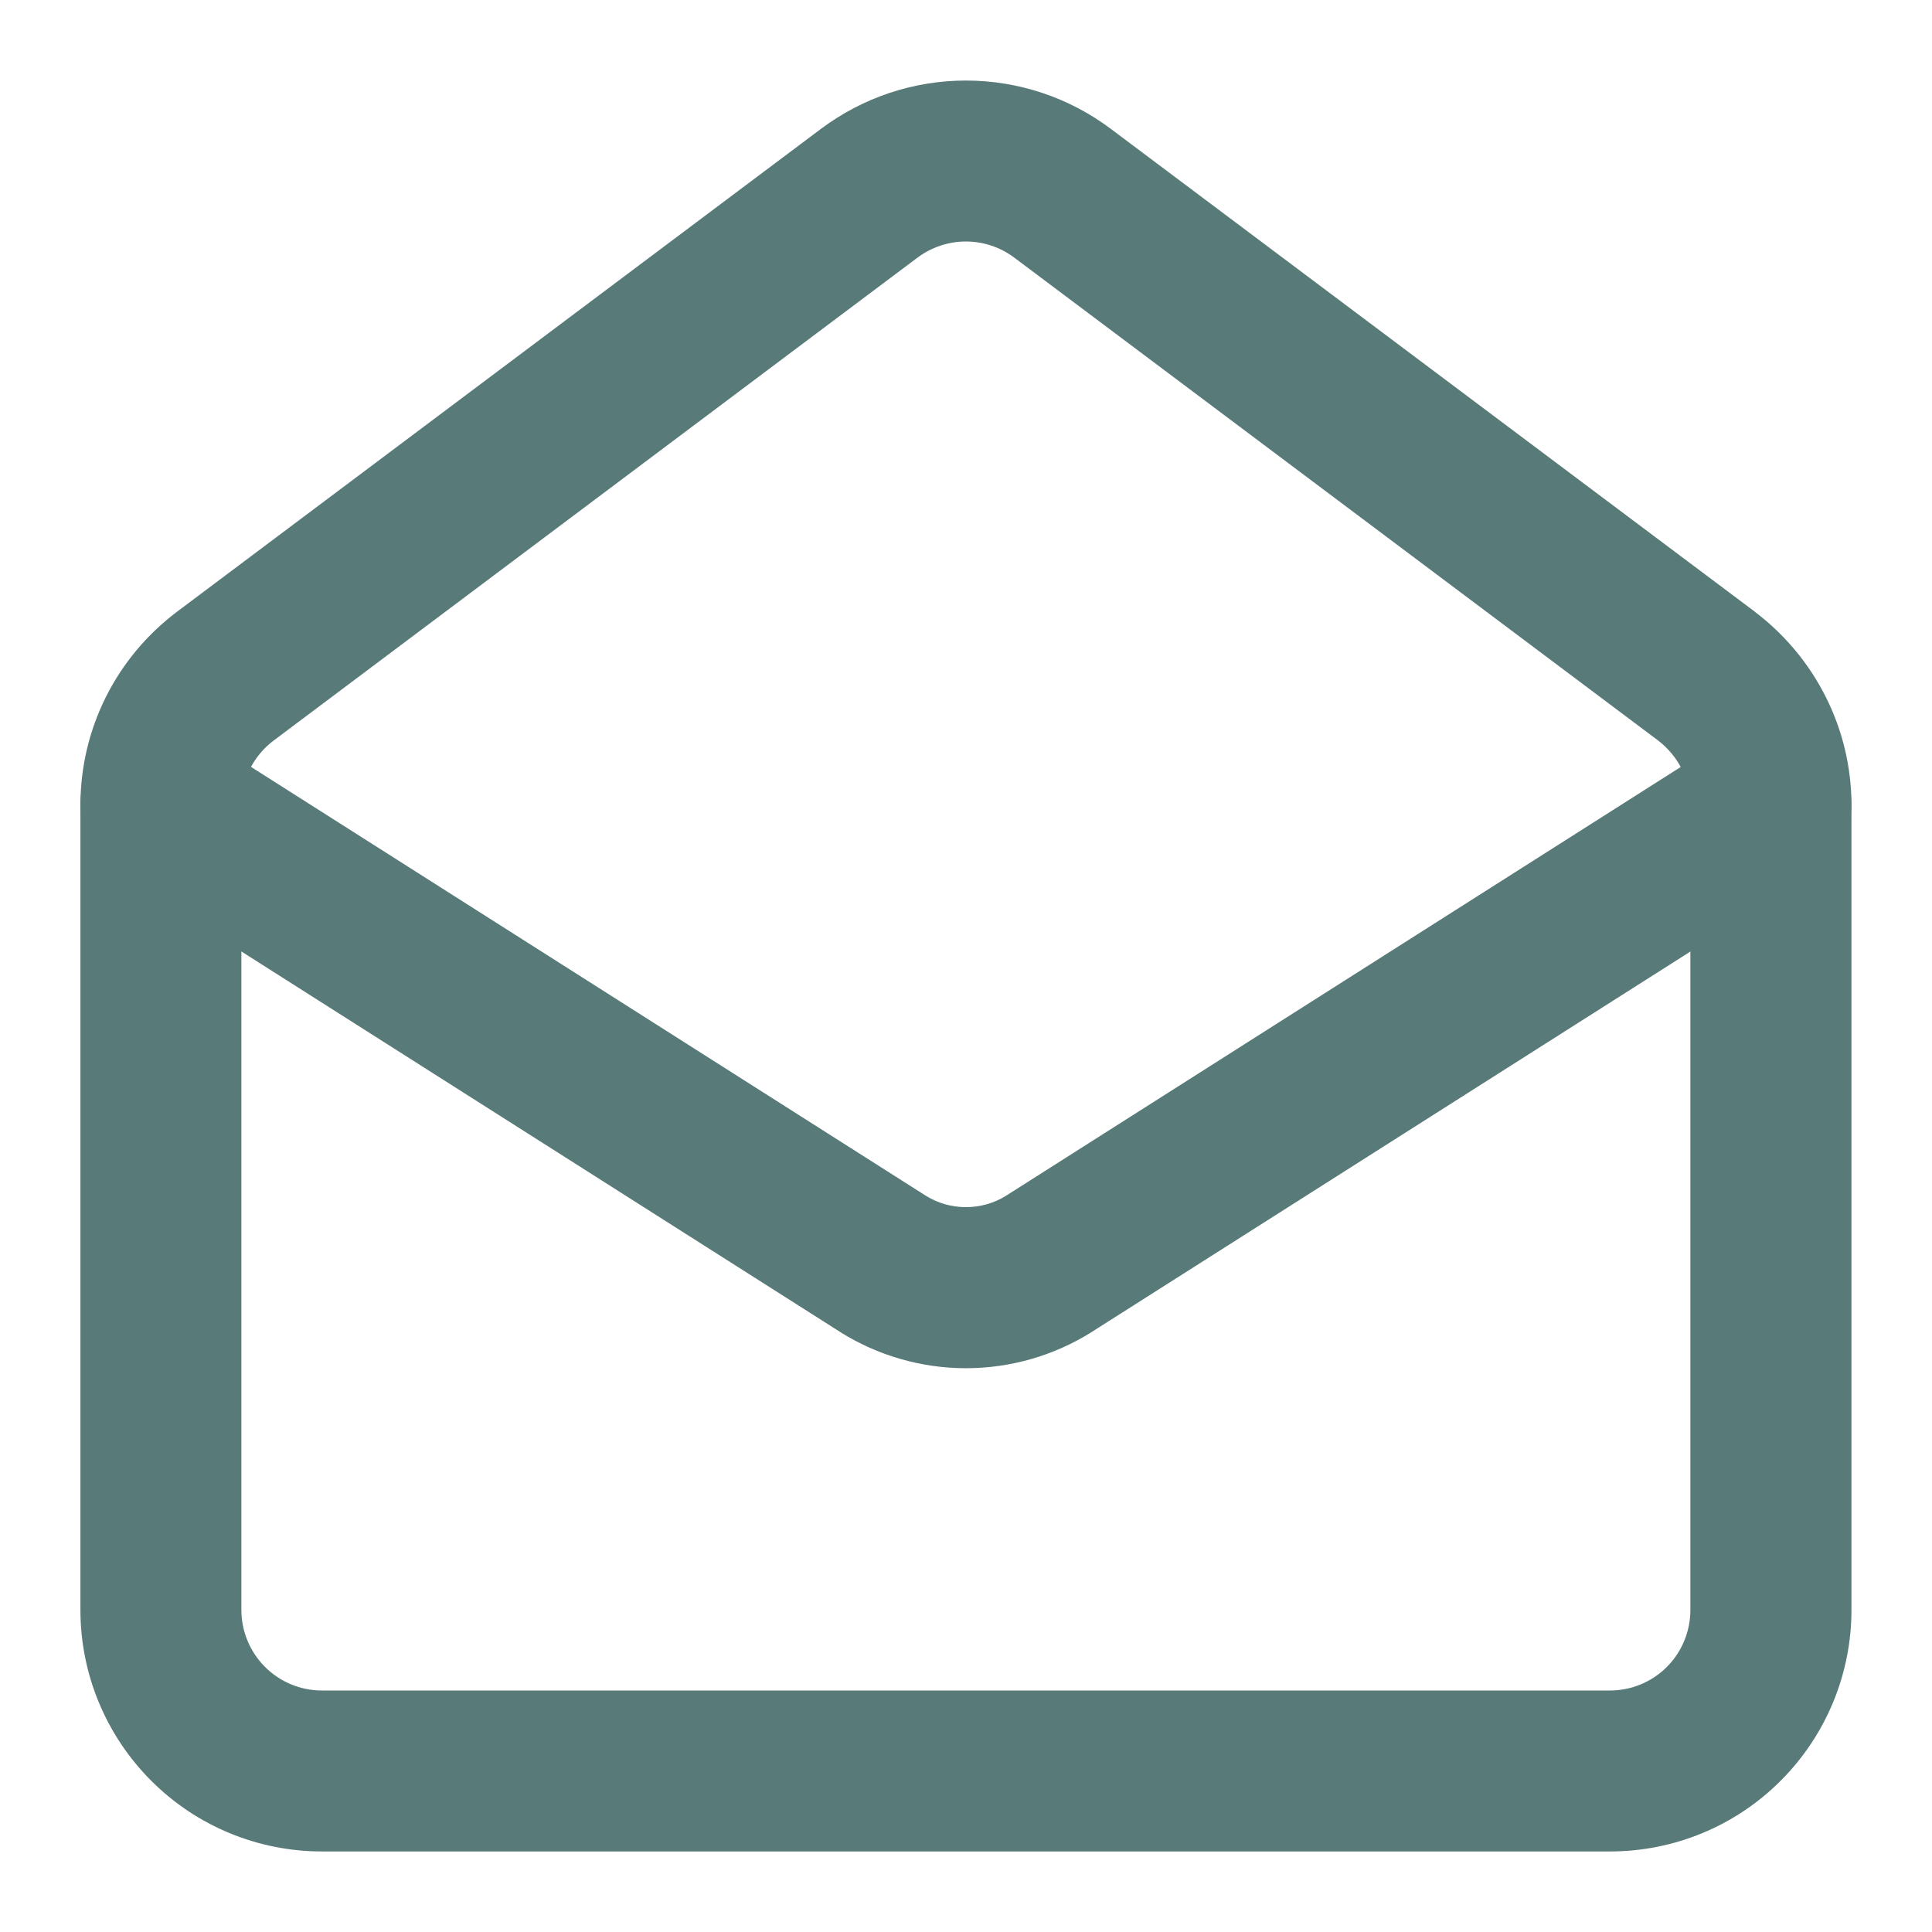 <svg width="16" height="16" viewBox="0 0 16 16" fill="none" xmlns="http://www.w3.org/2000/svg">
<g opacity="0.75" clip-path="url(#clip0_45_1838)">
<path fill-rule="evenodd" clip-rule="evenodd" d="M7.999 2C7.855 2 7.715 2.047 7.599 2.133L2.266 6.133C2.183 6.195 2.116 6.276 2.07 6.368C2.023 6.461 1.999 6.563 1.999 6.667V13.333C1.999 13.51 2.07 13.68 2.195 13.805C2.32 13.93 2.489 14 2.666 14H13.333C13.509 14 13.679 13.93 13.804 13.805C13.929 13.68 13.999 13.51 13.999 13.333V6.667C13.999 6.46 13.901 6.262 13.731 6.132L8.399 2.133C8.284 2.047 8.144 2 7.999 2ZM6.799 1.067C7.146 0.807 7.567 0.667 7.999 0.667C8.432 0.667 8.853 0.807 9.199 1.067L14.533 5.066C14.534 5.067 14.535 5.068 14.536 5.069C15.031 5.445 15.333 6.033 15.333 6.667V13.333C15.333 13.864 15.122 14.372 14.747 14.747C14.372 15.123 13.863 15.333 13.333 15.333H2.666C2.136 15.333 1.627 15.123 1.252 14.747C0.877 14.372 0.666 13.864 0.666 13.333V6.667C0.666 6.356 0.738 6.05 0.877 5.772C1.016 5.494 1.218 5.253 1.466 5.066L6.799 1.067Z" fill="#204E4C"/>
<path fill-rule="evenodd" clip-rule="evenodd" d="M0.77 6.309C0.968 5.998 1.38 5.907 1.69 6.104L7.668 9.903C7.768 9.965 7.882 9.997 7.999 9.997C8.117 9.997 8.231 9.965 8.331 9.903L14.309 6.104C14.619 5.907 15.031 5.998 15.229 6.309C15.426 6.62 15.334 7.032 15.024 7.229L9.044 11.029C9.042 11.03 9.041 11.031 9.04 11.032C8.728 11.227 8.368 11.331 7.999 11.331C7.631 11.331 7.271 11.227 6.959 11.032C6.958 11.031 6.956 11.03 6.955 11.029L0.975 7.229C0.664 7.032 0.573 6.62 0.77 6.309Z" fill="#204E4C"/>
</g>
<defs>
<clipPath id="clip0_45_1838">
<rect width="16" height="16" fill="white"/>
</clipPath>
</defs>
</svg>
